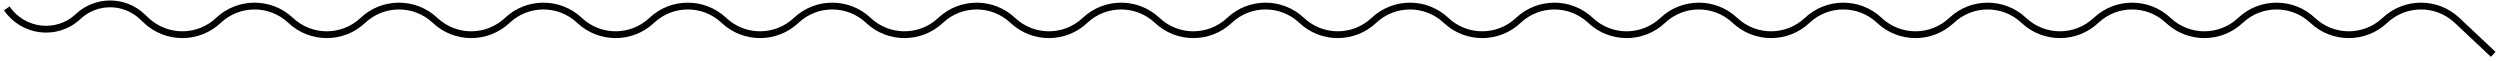 <?xml version="1.0" encoding="UTF-8"?> <svg xmlns="http://www.w3.org/2000/svg" width="368" height="9" viewBox="0 0 368 9" fill="none"><path d="M367 8L361.685 3C358.699 0.191 354.041 0.191 351.055 3V3C348.069 5.809 343.411 5.809 340.425 3V3C337.438 0.191 332.781 0.191 329.795 3V3C326.808 5.809 322.151 5.809 319.165 3V3C316.178 0.191 311.521 0.191 308.535 3V3C305.548 5.809 300.891 5.809 297.905 3V3C294.918 0.191 290.261 0.191 287.275 3V3C284.288 5.809 279.631 5.809 276.645 3V3C273.658 0.191 269.001 0.191 266.015 3V3C263.028 5.809 258.371 5.809 255.385 3V3C252.398 0.191 247.741 0.191 244.755 3V3C241.768 5.809 237.111 5.809 234.125 3V3C231.138 0.191 226.481 0.191 223.495 3V3C220.508 5.809 215.851 5.809 212.865 3V3C209.878 0.191 205.221 0.191 202.235 3V3C199.248 5.809 194.591 5.809 191.605 3V3C188.618 0.191 183.961 0.191 180.975 3V3C177.988 5.809 173.331 5.809 170.345 3V3C167.358 0.191 162.701 0.191 159.714 3V3C156.728 5.809 152.071 5.809 149.084 3V3C146.098 0.191 141.441 0.191 138.454 3V3C135.468 5.809 130.811 5.809 127.824 3V3C124.838 0.191 120.181 0.191 117.194 3V3C114.208 5.809 109.551 5.809 106.564 3V3C103.578 0.191 98.921 0.191 95.934 3V3C92.948 5.809 88.291 5.809 85.304 3V3C82.318 0.191 77.661 0.191 74.674 3V3C71.688 5.809 67.031 5.809 64.044 3V3C61.058 0.191 56.401 0.191 53.414 3V3C50.428 5.809 45.771 5.809 42.784 3V3C39.798 0.191 35.141 0.191 32.154 3V3C29.168 5.809 24.511 5.809 21.524 3L20.937 2.447C18.28 -0.052 14.138 -0.052 11.481 2.447V2.447C8.386 5.359 3.381 4.751 1 1.231V1.231" stroke="black"></path></svg> 
